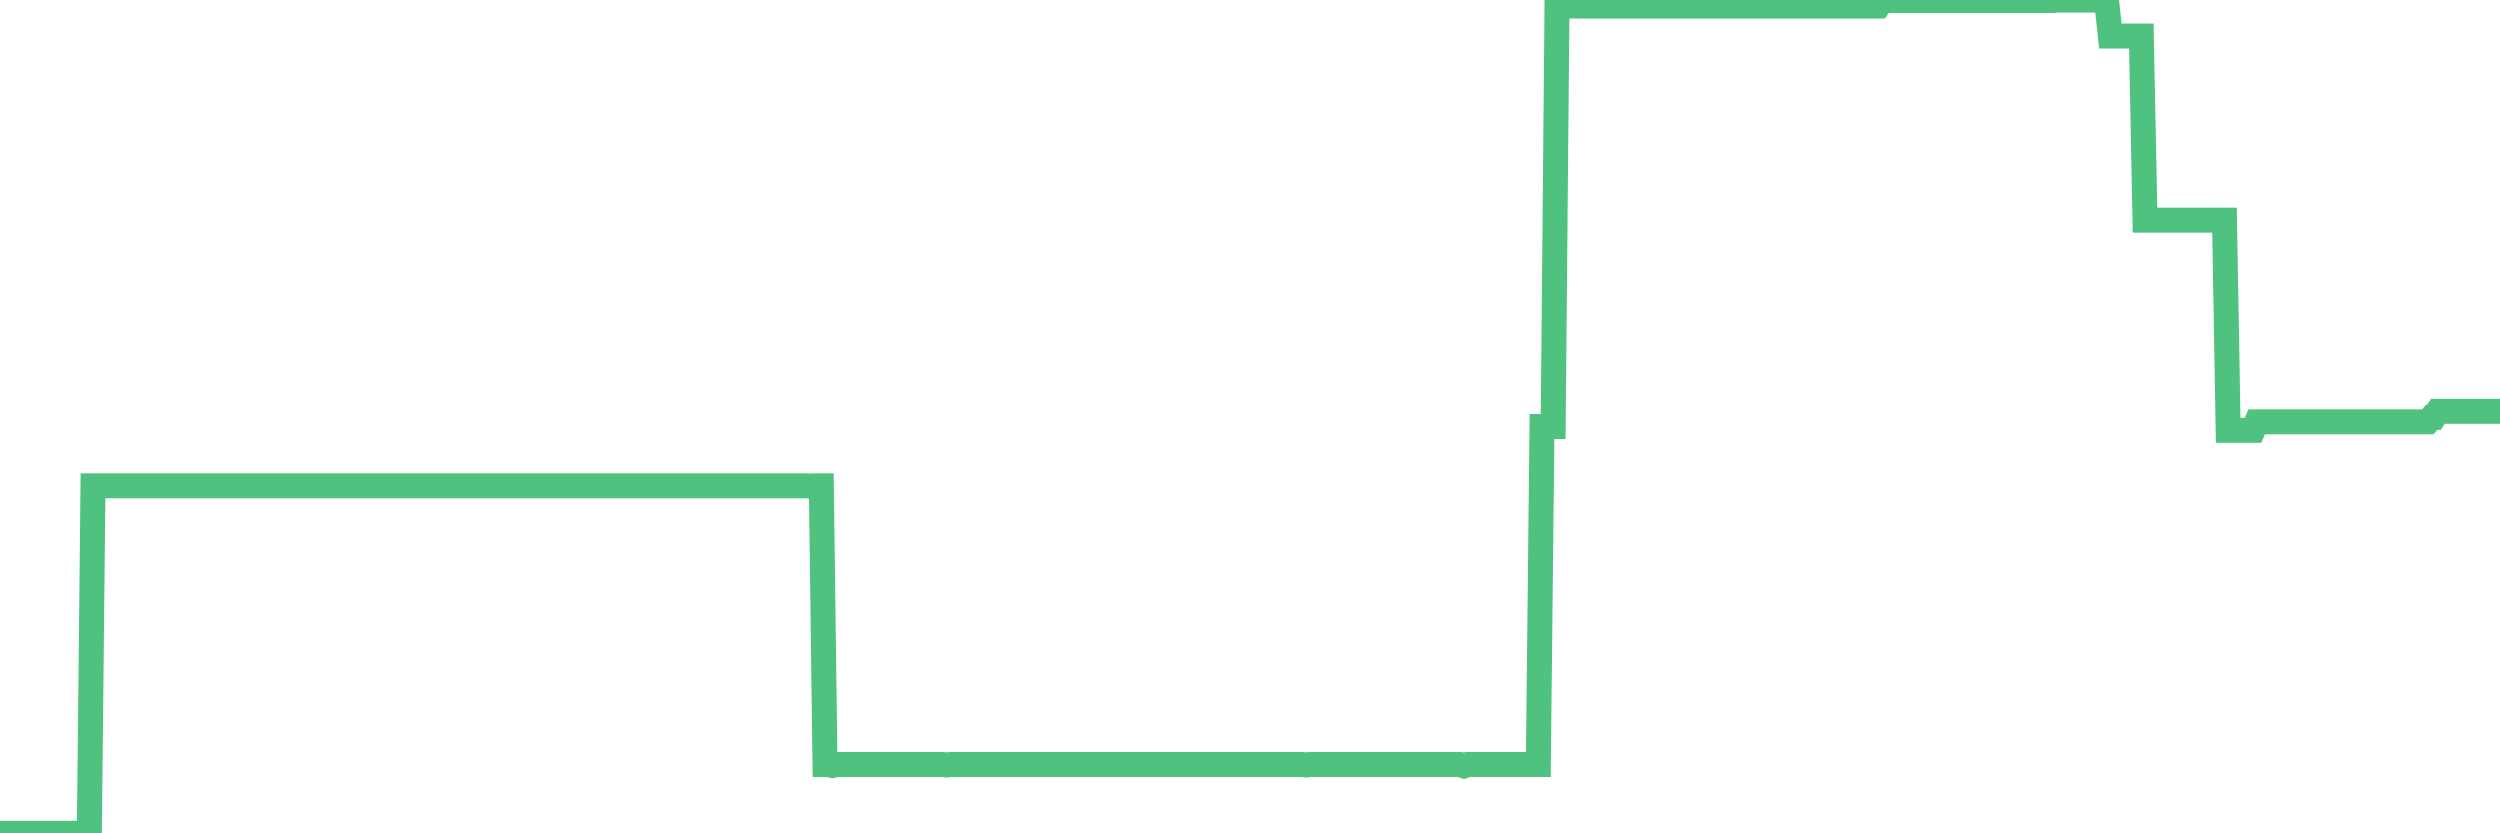 <?xml version="1.0"?><svg width="150px" height="50px" xmlns="http://www.w3.org/2000/svg" xmlns:xlink="http://www.w3.org/1999/xlink"> <polyline fill="none" stroke="#4fc280" stroke-width="1.5px" stroke-linecap="round" stroke-miterlimit="5" points="0.00,50.00 0.22,50.00 0.45,50.00 0.67,50.00 0.89,50.00 1.12,50.00 1.34,50.00 1.56,50.00 1.79,50.00 1.94,50.00 2.16,50.00 2.38,50.00 2.61,50.00 2.83,50.00 3.05,50.00 3.28,50.00 3.50,50.00 3.65,50.00 3.87,50.00 4.09,50.00 4.32,50.00 4.54,50.00 4.76,50.00 4.99,50.00 5.21,50.00 5.36,50.00 5.58,29.15 5.81,29.15 6.03,29.15 6.25,29.15 6.48,29.15 6.70,29.15 6.92,29.15 7.07,29.15 7.29,29.15 7.52,29.15 7.74,29.15 7.96,29.15 8.19,29.15 8.41,29.15 8.63,29.15 8.78,29.15 9.01,29.15 9.23,29.15 9.45,29.15 9.68,29.15 9.90,29.15 10.12,29.15 10.35,29.15 10.50,29.15 10.72,29.15 10.94,29.15 11.17,29.15 11.39,29.15 11.61,29.15 11.84,29.15 12.06,29.15 12.21,29.15 12.43,29.15 12.65,29.15 12.88,29.15 13.10,29.15 13.32,29.15 13.55,29.15 13.77,29.15 13.92,29.15 14.14,29.15 14.37,29.15 14.59,29.15 14.81,29.15 15.04,29.15 15.26,29.15 15.48,29.15 15.63,29.15 15.86,29.15 16.08,29.15 16.30,29.15 16.52,29.15 16.75,29.15 16.97,29.15 17.19,29.15 17.42,29.15 17.57,29.15 17.79,29.15 18.01,29.15 18.24,29.15 18.46,29.15 18.68,29.15 18.91,29.15 19.13,29.15 19.28,29.15 19.50,29.15 19.73,29.15 19.95,29.15 20.17,29.15 20.40,29.15 20.62,29.15 20.84,29.15 20.99,29.15 21.21,29.15 21.44,29.15 21.66,29.15 21.88,29.15 22.11,29.15 22.33,29.15 22.55,29.15 22.70,29.15 22.93,29.15 23.15,29.15 23.37,29.15 23.60,29.15 23.82,29.15 24.04,29.15 24.27,29.15 24.42,29.15 24.64,29.15 24.86,29.15 25.09,29.15 25.31,29.15 25.53,29.15 25.76,29.15 25.98,29.15 26.13,29.15 26.35,29.15 26.57,29.15 26.80,29.15 27.02,29.15 27.24,29.15 27.47,29.15 27.69,29.15 27.84,29.15 28.06,29.15 28.29,29.15 28.51,29.15 28.73,29.15 28.96,29.15 29.18,29.15 29.40,29.15 29.55,29.15 29.77,29.15 30.00,29.15 30.22,29.15 30.44,29.15 30.67,29.15 30.89,29.15 31.11,29.15 31.26,29.15 31.49,29.15 31.71,29.15 31.93,29.15 32.16,29.15 32.38,29.15 32.60,29.15 32.83,29.15 33.05,29.15 33.20,29.15 33.42,29.15 33.65,29.15 33.87,29.15 34.09,29.15 34.32,29.15 34.54,29.15 34.76,29.15 34.91,29.15 35.13,29.15 35.36,29.15 35.58,29.15 35.80,29.15 36.03,29.15 36.25,29.15 36.47,29.15 36.62,29.15 36.85,29.15 37.07,29.15 37.29,29.15 37.52,29.15 37.74,29.15 37.96,29.15 38.19,29.15 38.33,29.15 38.56,29.15 38.78,29.15 39.00,29.15 39.23,29.15 39.45,29.15 39.67,29.15 39.90,29.15 40.05,29.15 40.27,29.15 40.49,29.15 40.72,29.15 40.94,29.15 41.16,29.15 41.39,29.15 41.61,29.15 41.76,29.15 41.98,29.15 42.21,29.15 42.43,29.15 42.65,29.15 42.88,29.15 43.10,29.15 43.32,29.15 43.47,29.15 43.69,29.15 43.92,29.15 44.14,29.15 44.36,29.15 44.59,29.15 44.81,29.15 45.03,29.15 45.18,29.15 45.41,29.15 45.63,29.15 45.85,29.15 46.08,29.15 46.30,29.15 46.52,29.15 46.75,29.15 46.90,29.15 47.12,29.15 47.34,29.15 47.57,29.15 47.79,29.15 48.01,29.15 48.24,29.15 48.46,29.15 48.68,29.19 48.83,29.15 49.05,29.15 49.28,29.15 49.50,45.87 49.72,45.87 49.95,45.93 50.17,45.87 50.39,45.87 50.54,45.87 50.77,45.87 50.99,45.87 51.21,45.87 51.44,45.87 51.66,45.87 51.88,45.87 52.11,45.87 52.25,45.87 52.48,45.87 52.70,45.87 52.92,45.87 53.15,45.87 53.37,45.87 53.59,45.87 53.82,45.87 53.97,45.87 54.19,45.87 54.41,45.87 54.64,45.87 54.86,45.87 55.08,45.87 55.31,45.87 55.53,45.87 55.68,45.87 55.90,45.87 56.13,45.87 56.35,45.87 56.57,45.87 56.80,45.90 57.02,45.87 57.24,45.87 57.39,45.87 57.61,45.87 57.84,45.87 58.06,45.87 58.28,45.87 58.51,45.87 58.73,45.87 58.95,45.87 59.10,45.87 59.33,45.87 59.55,45.87 59.77,45.87 60.00,45.87 60.22,45.87 60.44,45.87 60.67,45.87 60.81,45.87 61.04,45.87 61.26,45.87 61.48,45.87 61.71,45.87 61.93,45.87 62.15,45.87 62.38,45.87 62.53,45.87 62.75,45.87 62.97,45.87 63.20,45.87 63.42,45.87 63.64,45.87 63.87,45.87 64.09,45.87 64.24,45.87 64.46,45.87 64.69,45.87 64.91,45.87 65.13,45.87 65.36,45.87 65.58,45.87 65.80,45.87 66.03,45.87 66.17,45.87 66.40,45.87 66.62,45.87 66.84,45.87 67.07,45.87 67.29,45.87 67.51,45.87 67.74,45.87 67.89,45.87 68.11,45.87 68.33,45.87 68.56,45.87 68.78,45.87 69.00,45.87 69.23,45.87 69.45,45.87 69.60,45.87 69.82,45.87 70.04,45.87 70.27,45.87 70.49,45.87 70.71,45.87 70.94,45.87 71.16,45.87 71.31,45.87 71.53,45.87 71.76,45.87 71.98,45.87 72.20,45.87 72.43,45.87 72.65,45.87 72.87,45.87 73.02,45.87 73.25,45.87 73.47,45.87 73.69,45.87 73.92,45.87 74.14,45.87 74.36,45.87 74.59,45.87 74.73,45.87 74.96,45.87 75.18,45.87 75.40,45.87 75.63,45.87 75.85,45.87 76.07,45.87 76.30,45.87 76.45,45.87 76.67,45.87 76.89,45.87 77.12,45.87 77.34,45.87 77.56,45.87 77.79,45.87 78.01,45.87 78.16,45.87 78.38,45.90 78.61,45.87 78.83,45.87 79.05,45.87 79.28,45.87 79.50,45.87 79.72,45.87 79.87,45.87 80.09,45.87 80.32,45.87 80.54,45.87 80.76,45.87 80.99,45.87 81.21,45.87 81.43,45.87 81.66,45.87 81.81,45.87 82.03,45.87 82.25,45.87 82.48,45.87 82.70,45.87 82.92,45.87 83.15,45.87 83.37,45.87 83.52,45.87 83.74,45.87 83.96,45.87 84.19,45.87 84.41,45.87 84.63,45.87 84.86,45.87 85.08,45.87 85.23,45.87 85.45,45.87 85.68,45.87 85.90,45.87 86.12,45.87 86.35,45.87 86.57,45.87 86.79,45.87 86.94,45.87 87.17,45.87 87.39,45.87 87.61,45.87 87.84,45.95 88.06,45.87 88.28,45.87 88.51,45.87 88.65,45.87 88.88,45.87 89.10,45.87 89.32,45.87 89.55,45.87 89.77,45.87 89.99,45.87 90.22,45.87 90.37,45.87 90.59,45.87 90.81,45.87 91.04,45.87 91.26,45.87 91.48,45.87 91.71,45.87 91.93,45.87 92.08,45.87 92.30,45.87 92.52,25.59 92.75,25.59 92.97,25.59 93.19,25.59 93.42,0.36 93.64,0.36 93.79,0.36 94.01,0.36 94.24,0.36 94.46,0.36 94.68,0.36 94.91,0.36 95.13,0.36 95.35,0.36 95.50,0.36 95.73,0.36 95.95,0.36 96.17,0.36 96.40,0.36 96.62,0.36 96.84,0.36 97.07,0.36 97.29,0.36 97.44,0.36 97.66,0.36 97.88,0.36 98.11,0.36 98.33,0.36 98.55,0.36 98.78,0.36 99.00,0.36 99.15,0.36 99.37,0.36 99.60,0.36 99.82,0.36 100.04,0.36 100.27,0.36 100.49,0.36 100.71,0.36 100.86,0.36 101.09,0.36 101.31,0.36 101.53,0.36 101.76,0.36 101.98,0.36 102.20,0.36 102.42,0.36 102.57,0.36 102.80,0.36 103.02,0.36 103.24,0.36 103.47,0.36 103.69,0.36 103.91,0.36 104.14,0.36 104.29,0.36 104.51,0.36 104.73,0.36 104.96,0.36 105.18,0.36 105.40,0.36 105.63,0.36 105.85,0.36 106.00,0.36 106.22,0.36 106.44,0.36 106.67,0.36 106.89,0.36 107.11,0.36 107.34,0.36 107.56,0.36 107.71,0.36 107.93,0.36 108.16,0.36 108.38,0.36 108.60,0.36 108.83,0.36 109.05,0.36 109.27,0.36 109.42,0.36 109.65,0.36 109.87,0.36 110.09,0.36 110.32,0.36 110.54,0.36 110.76,0.36 110.99,0.36 111.13,0.36 111.36,0.36 111.58,0.36 111.80,0.36 112.03,0.36 112.25,0.36 112.47,0.36 112.70,0.36 112.92,0.03 113.07,0.03 113.29,0.03 113.52,0.03 113.74,0.03 113.96,0.03 114.19,0.03 114.41,0.03 114.63,0.03 114.78,0.03 115.00,0.03 115.23,0.03 115.45,0.03 115.67,0.03 115.90,0.03 116.12,0.03 116.34,0.03 116.49,0.03 116.72,0.03 116.94,0.03 117.16,0.03 117.39,0.03 117.61,0.03 117.83,0.03 118.06,0.03 118.21,0.03 118.43,0.03 118.65,0.03 118.88,0.03 119.10,0.03 119.32,0.03 119.55,0.03 119.77,0.03 119.92,0.03 120.14,0.03 120.36,0.03 120.59,0.03 120.81,0.03 121.03,0.03 121.26,0.03 121.48,0.03 121.63,0.03 121.85,0.03 122.08,0.03 122.30,0.03 122.52,0.03 122.75,0.03 122.97,0.03 123.19,0.03 123.34,0.00 123.57,0.00 123.79,0.00 124.01,0.00 124.23,0.00 124.46,0.00 124.68,0.00 124.90,0.00 125.05,0.00 125.28,0.00 125.50,0.00 125.72,0.00 125.95,0.00 126.17,0.00 126.39,0.00 126.62,2.16 126.77,2.16 126.99,2.16 127.21,2.16 127.44,2.16 127.66,2.16 127.88,2.16 128.11,2.16 128.33,2.16 128.48,2.16 128.70,13.21 128.92,13.21 129.15,13.21 129.37,13.21 129.59,13.21 129.82,13.21 130.04,13.21 130.26,13.21 130.41,13.21 130.64,13.21 130.86,13.21 131.08,13.21 131.31,13.21 131.53,13.21 131.75,13.21 131.98,13.21 132.13,13.21 132.35,13.21 132.57,13.21 132.80,13.21 133.02,13.21 133.24,13.21 133.47,13.21 133.69,25.82 133.84,25.82 134.06,25.82 134.28,25.82 134.51,25.82 134.73,25.82 134.95,25.82 135.18,25.82 135.40,25.31 135.55,25.31 135.77,25.31 136.00,25.31 136.22,25.31 136.44,25.31 136.67,25.31 136.89,25.31 137.11,25.31 137.26,25.31 137.48,25.31 137.71,25.31 137.93,25.31 138.15,25.31 138.38,25.31 138.60,25.31 138.82,25.31 138.97,25.31 139.20,25.31 139.42,25.31 139.64,25.31 139.87,25.31 140.09,25.31 140.31,25.31 140.54,25.31 140.69,25.31 140.91,25.31 141.13,25.31 141.36,25.31 141.58,25.31 141.80,25.31 142.03,25.31 142.25,25.31 142.40,25.31 142.62,25.31 142.84,25.31 143.07,25.31 143.29,25.31 143.51,25.31 143.74,25.31 143.96,25.31 144.11,25.31 144.33,25.31 144.56,25.31 144.78,25.31 145.00,25.31 145.23,25.31 145.45,25.31 145.67,25.31 145.90,25.04 146.04,25.04 146.27,24.68 146.49,24.68 146.71,24.68 146.94,24.68 147.16,24.68 147.38,24.68 147.61,24.68 147.76,24.68 147.98,24.68 148.20,24.68 148.43,24.68 148.65,24.68 148.87,24.68 149.10,24.68 149.32,24.68 149.47,24.68 149.69,24.68 149.92,24.68 150.00,24.68 "/></svg>